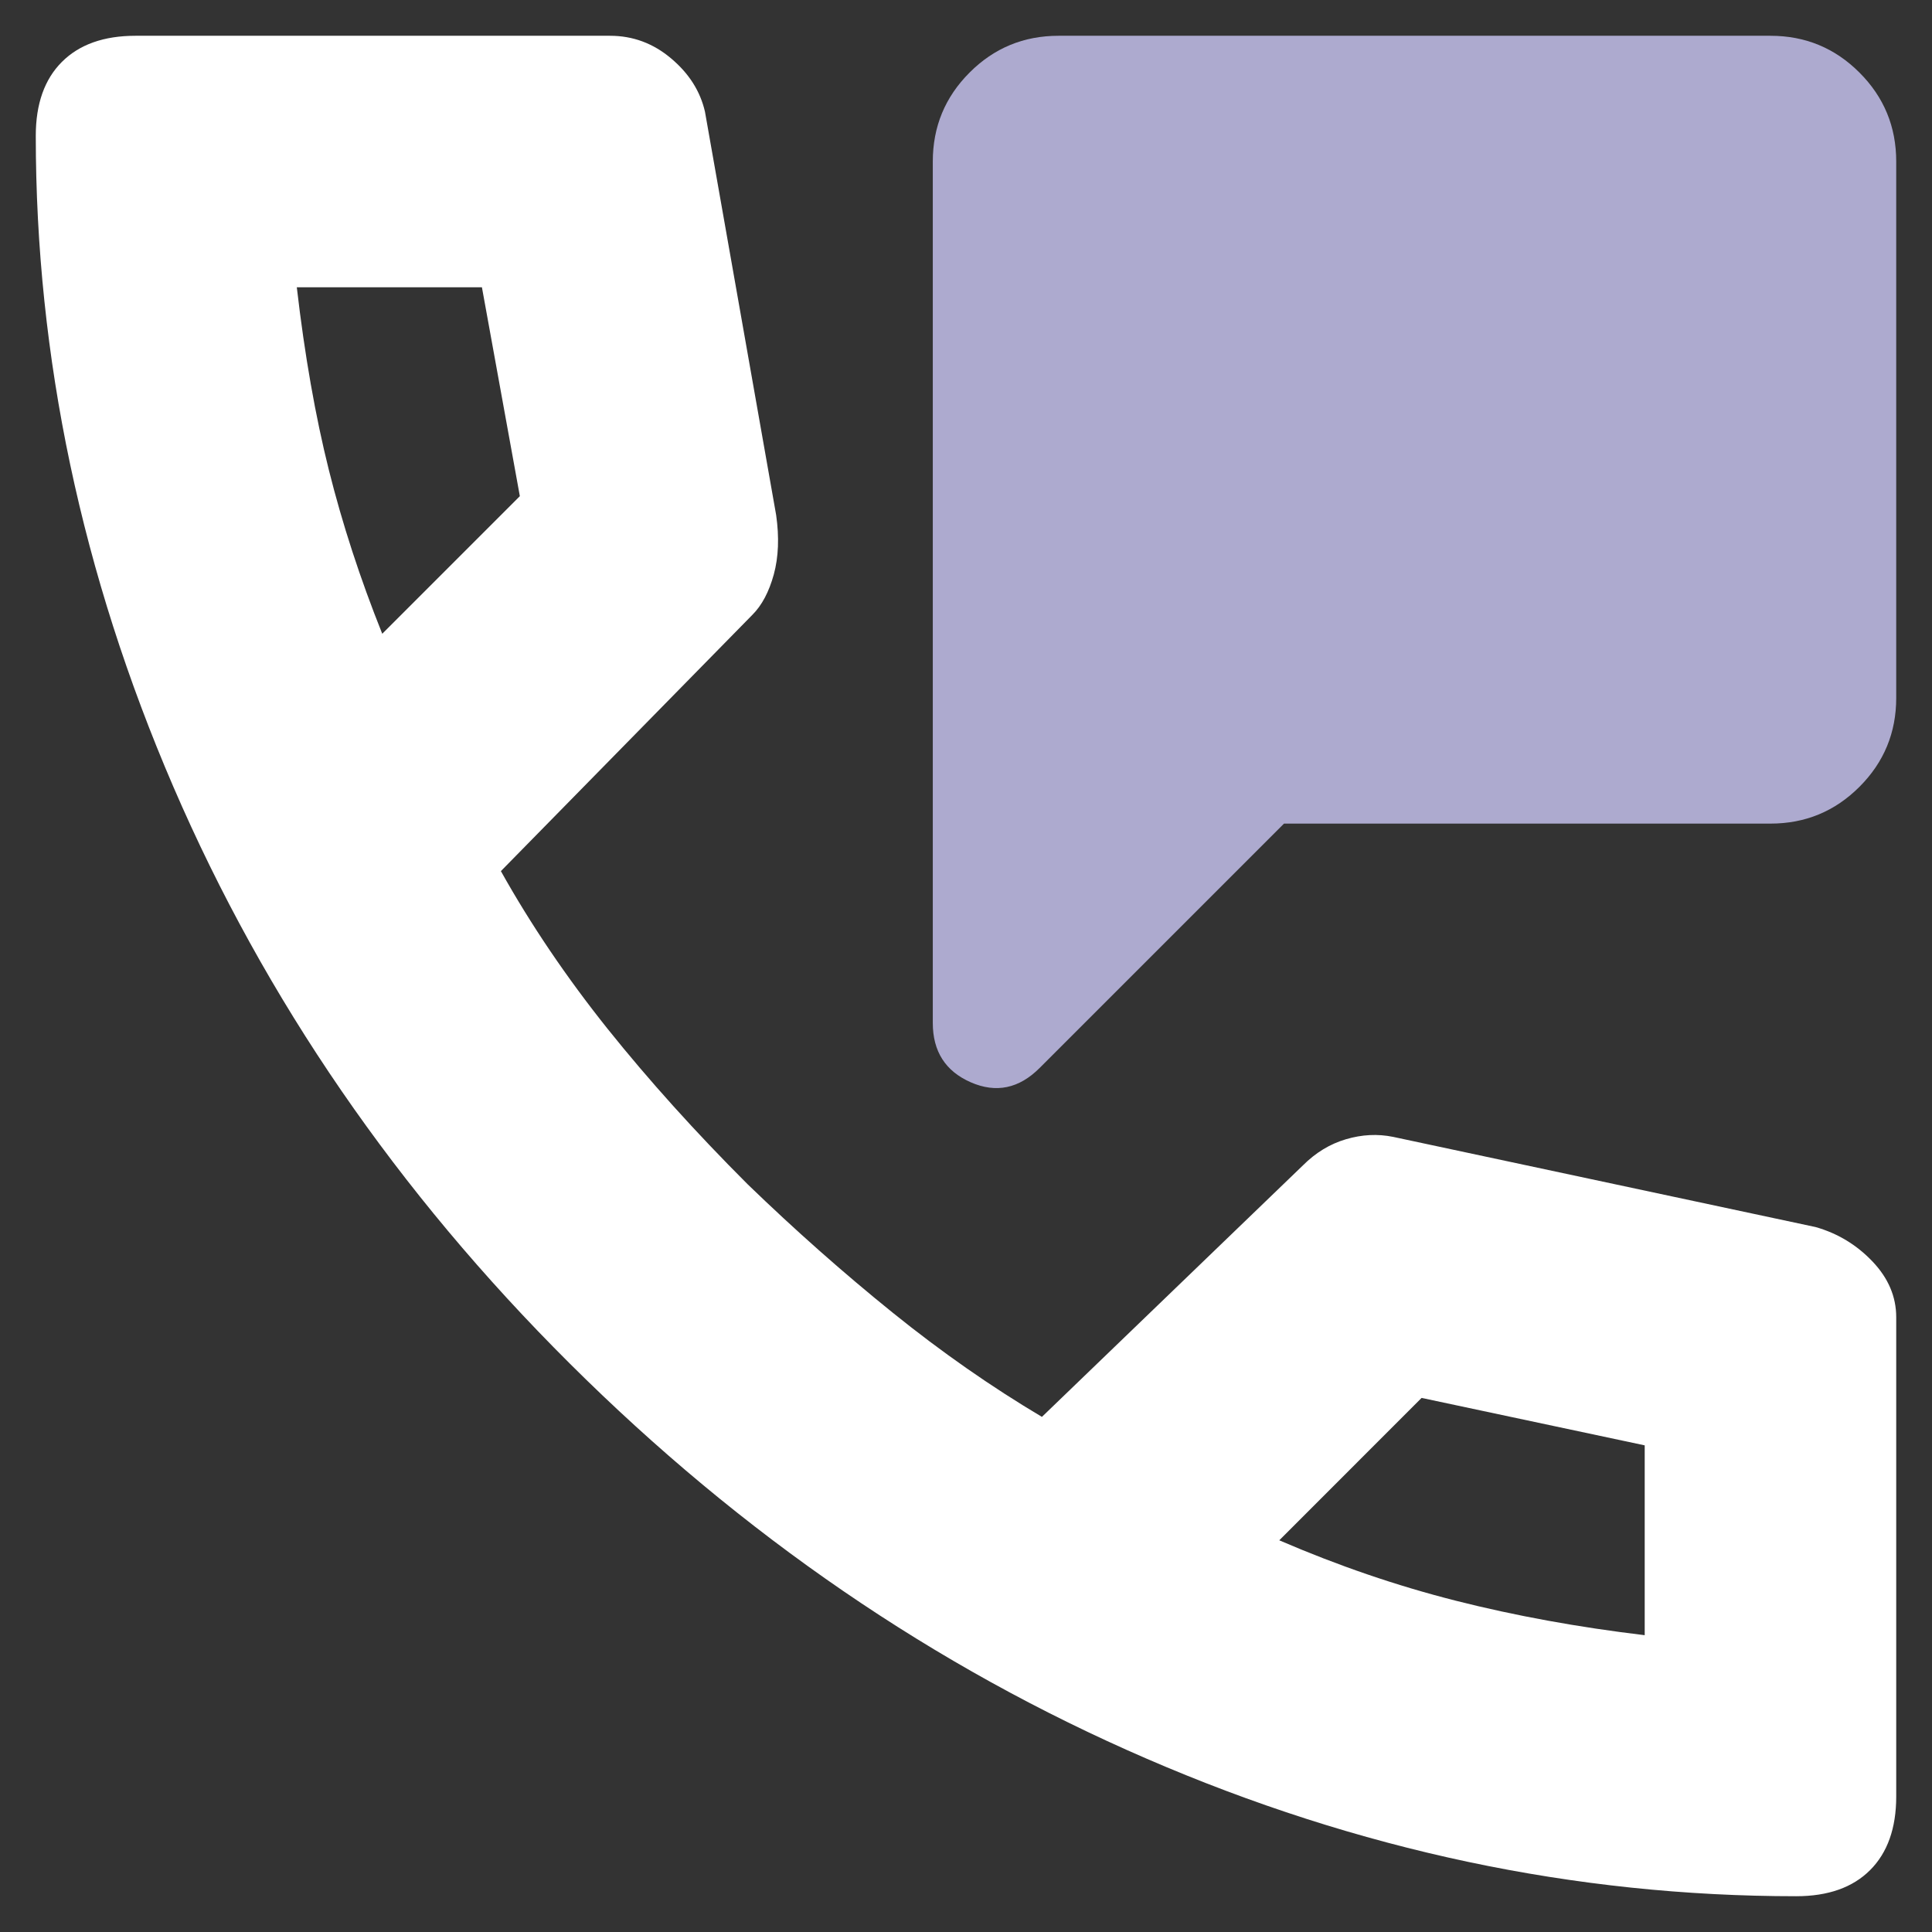 <svg width="27" height="27" viewBox="0 0 27 27" fill="none" xmlns="http://www.w3.org/2000/svg">
<rect x="0" y="0" width="27" height="27" fill="#333333" stroke="none"/>
<path d="M25.102 26.5C22.01 26.5 18.983 25.859 16.02 24.576C13.058 23.294 10.372 21.454 7.962 19.055C5.552 16.656 3.706 13.97 2.423 10.996C1.141 8.023 0.5 4.99 0.5 1.897C0.5 1.452 0.622 1.108 0.865 0.865C1.108 0.622 1.451 0.5 1.893 0.5H8.525C8.844 0.5 9.128 0.605 9.377 0.815C9.628 1.025 9.786 1.274 9.852 1.561L10.847 7.199C10.891 7.508 10.88 7.785 10.814 8.028C10.747 8.271 10.648 8.459 10.515 8.592L7 12.174C7.42 12.925 7.918 13.66 8.492 14.379C9.067 15.097 9.719 15.821 10.449 16.551C11.112 17.192 11.787 17.789 12.472 18.342C13.157 18.895 13.854 19.381 14.561 19.801L18.209 16.286C18.386 16.109 18.586 15.987 18.81 15.921C19.034 15.855 19.253 15.844 19.469 15.888L25.372 17.148C25.682 17.236 25.947 17.397 26.168 17.629C26.389 17.861 26.5 18.121 26.5 18.408V25.107C26.5 25.549 26.378 25.892 26.135 26.135C25.892 26.378 25.548 26.5 25.102 26.5ZM5.342 8.857L7.265 6.934L6.735 4.015H4.148C4.258 4.966 4.408 5.817 4.596 6.569C4.784 7.321 5.032 8.083 5.342 8.857ZM17.878 21.526C18.696 21.879 19.519 22.161 20.348 22.371C21.177 22.581 22.056 22.741 22.985 22.852V22.885V20.199L19.867 19.536L17.878 21.526Z" fill="white"/>
<path d="M13.036 2.258V14.296C13.036 14.694 13.213 14.97 13.566 15.125C13.92 15.28 14.241 15.213 14.528 14.926L17.944 11.51H24.742C25.229 11.51 25.643 11.339 25.986 10.996C26.329 10.653 26.5 10.239 26.5 9.753V2.258C26.5 1.771 26.329 1.357 25.986 1.014C25.643 0.671 25.229 0.5 24.742 0.5H14.793C14.307 0.5 13.892 0.671 13.55 1.014C13.207 1.357 13.036 1.771 13.036 2.258Z" fill="#ADAACF"/>
</svg>
